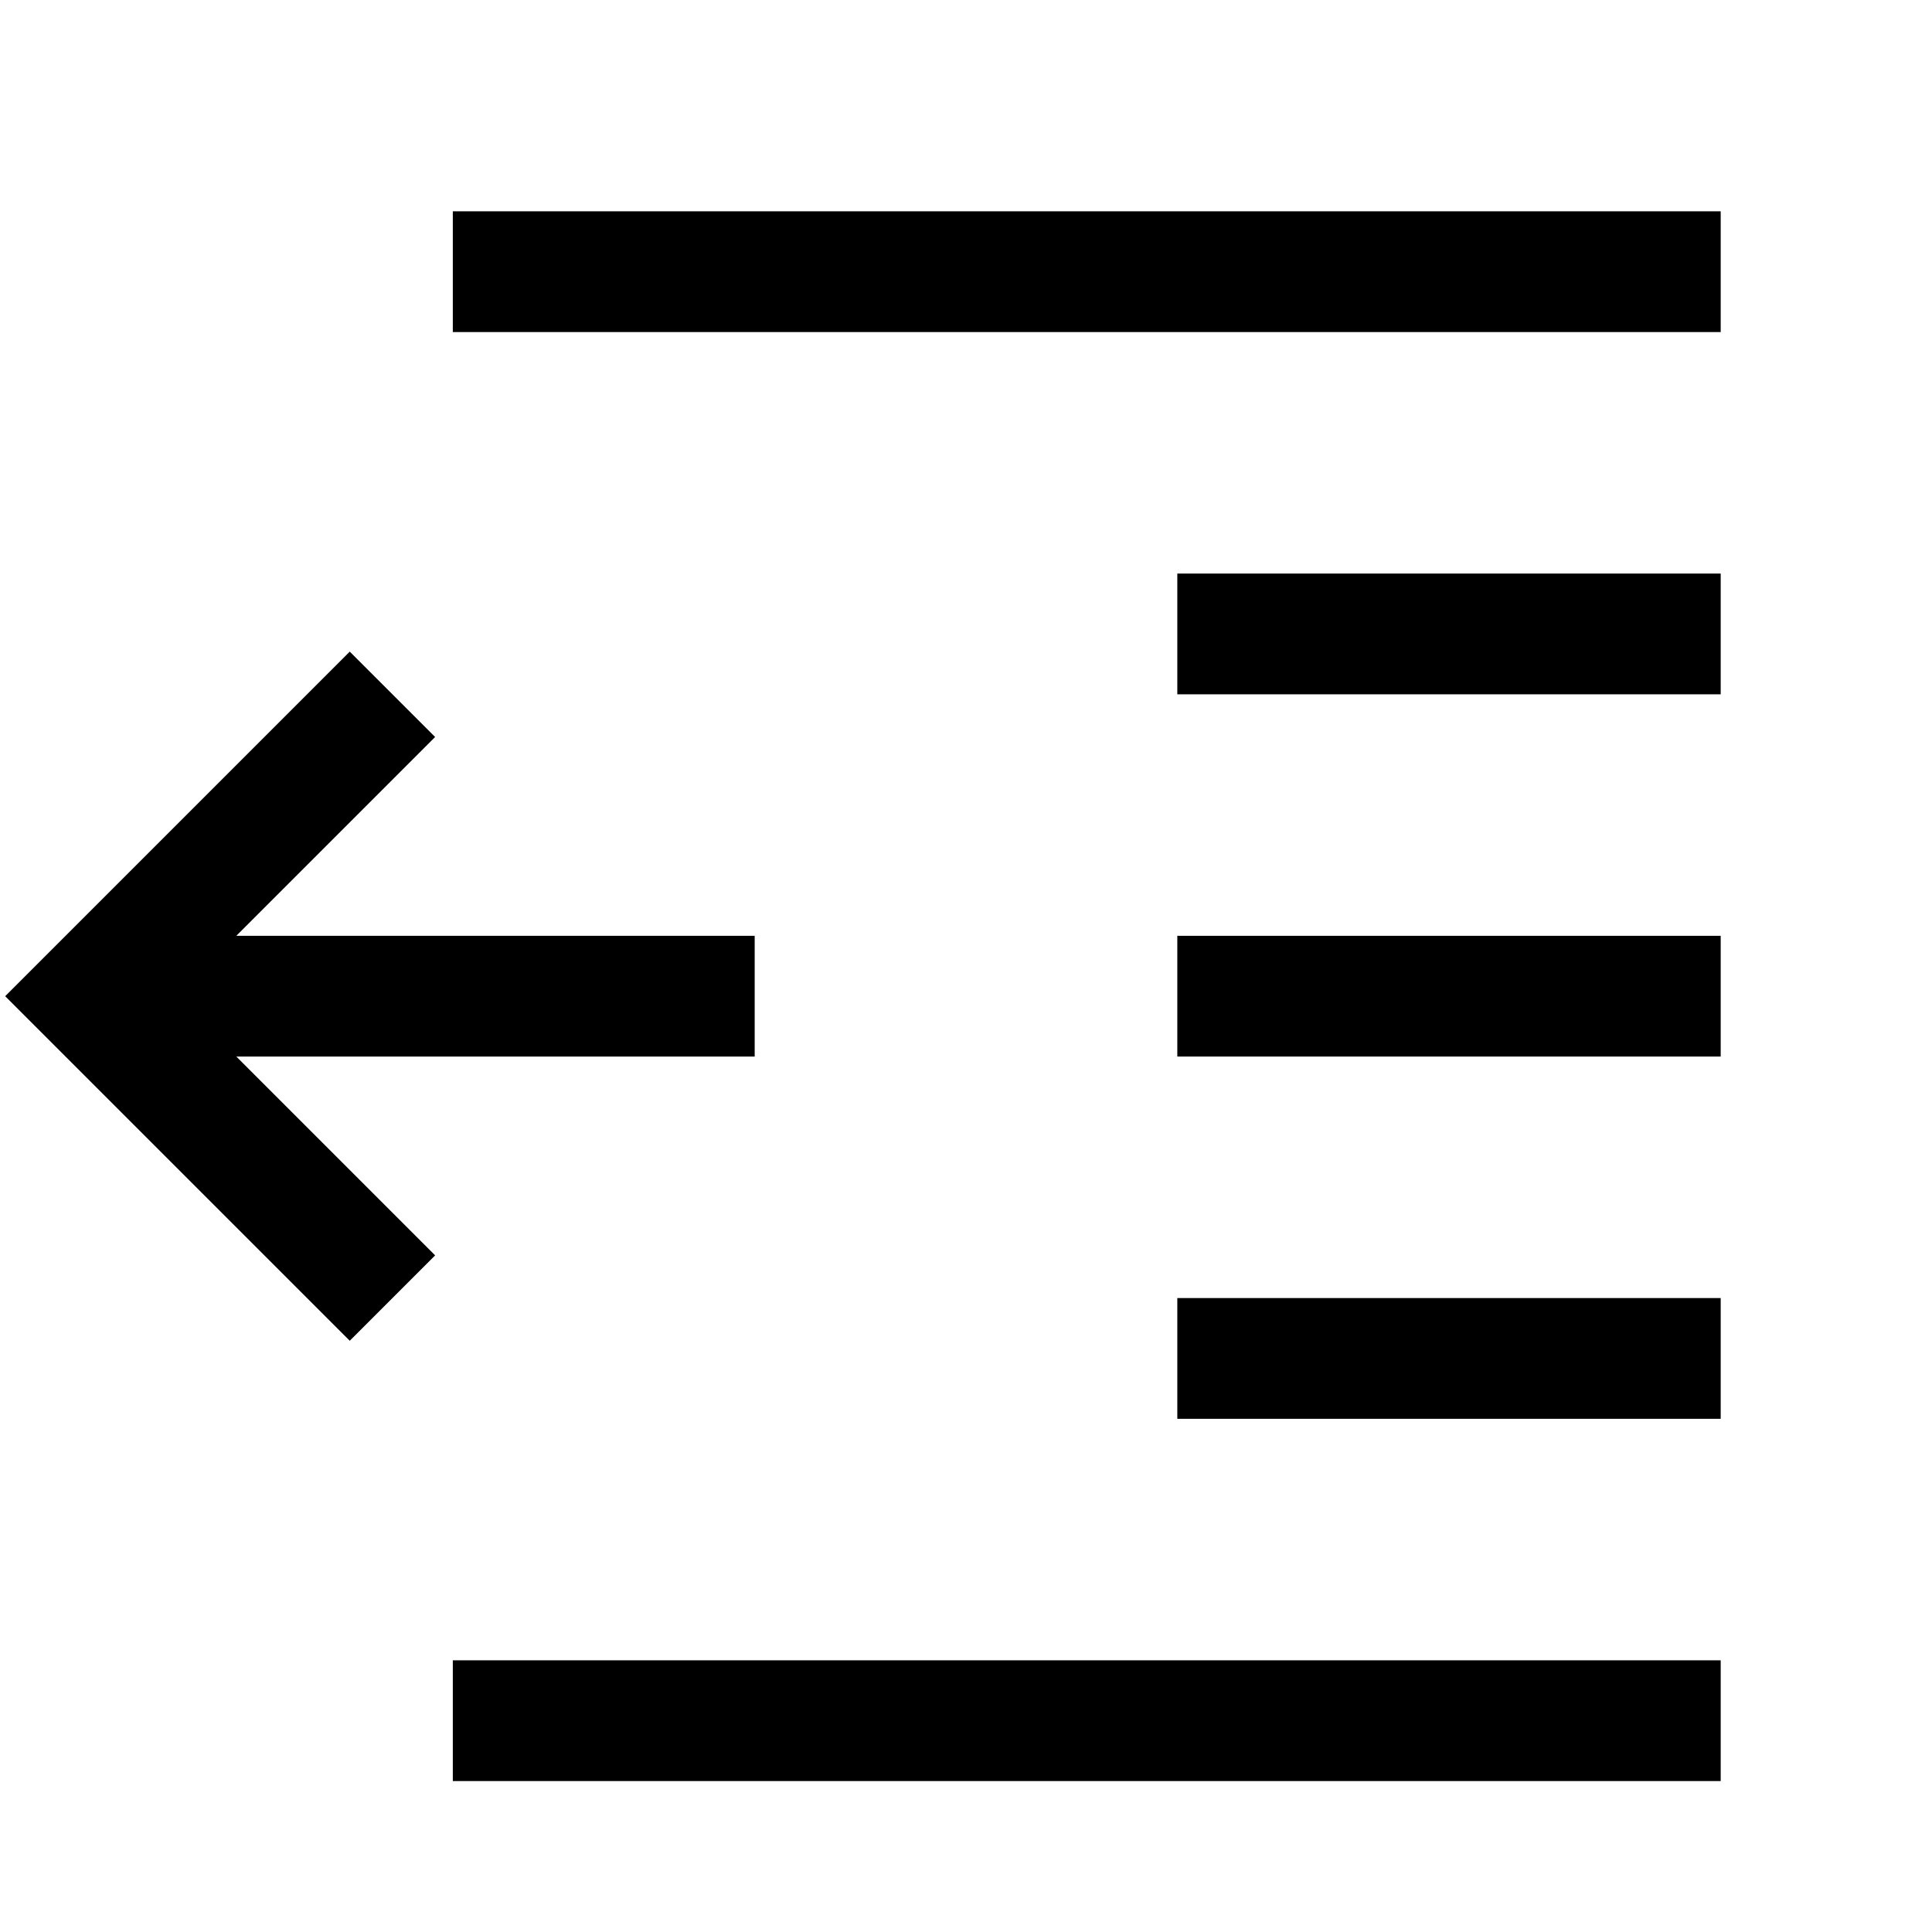 <svg version="1.1" viewBox="0 0 16 16" xmlns="http://www.w3.org/2000/svg">
 <path d="m3.75 2.25h10.5" fill="none" stroke="currentColor"   />
 <path d="m9.75 5.25h4.5" fill="none" stroke="currentColor"   />
 <path d="m9.75 8.25h4.5" fill="none" stroke="currentColor"   />
 <path d="m3.75 14.25h10.5" fill="none" stroke="currentColor"   />
 <path d="m6.25 8.25h-5.5m2.5-2.5-2.5 2.5 2.5 2.5" fill="none" stroke="currentColor"   />
 <path d="m9.75 11.25h4.5" fill="none" stroke="currentColor"   />
</svg>
